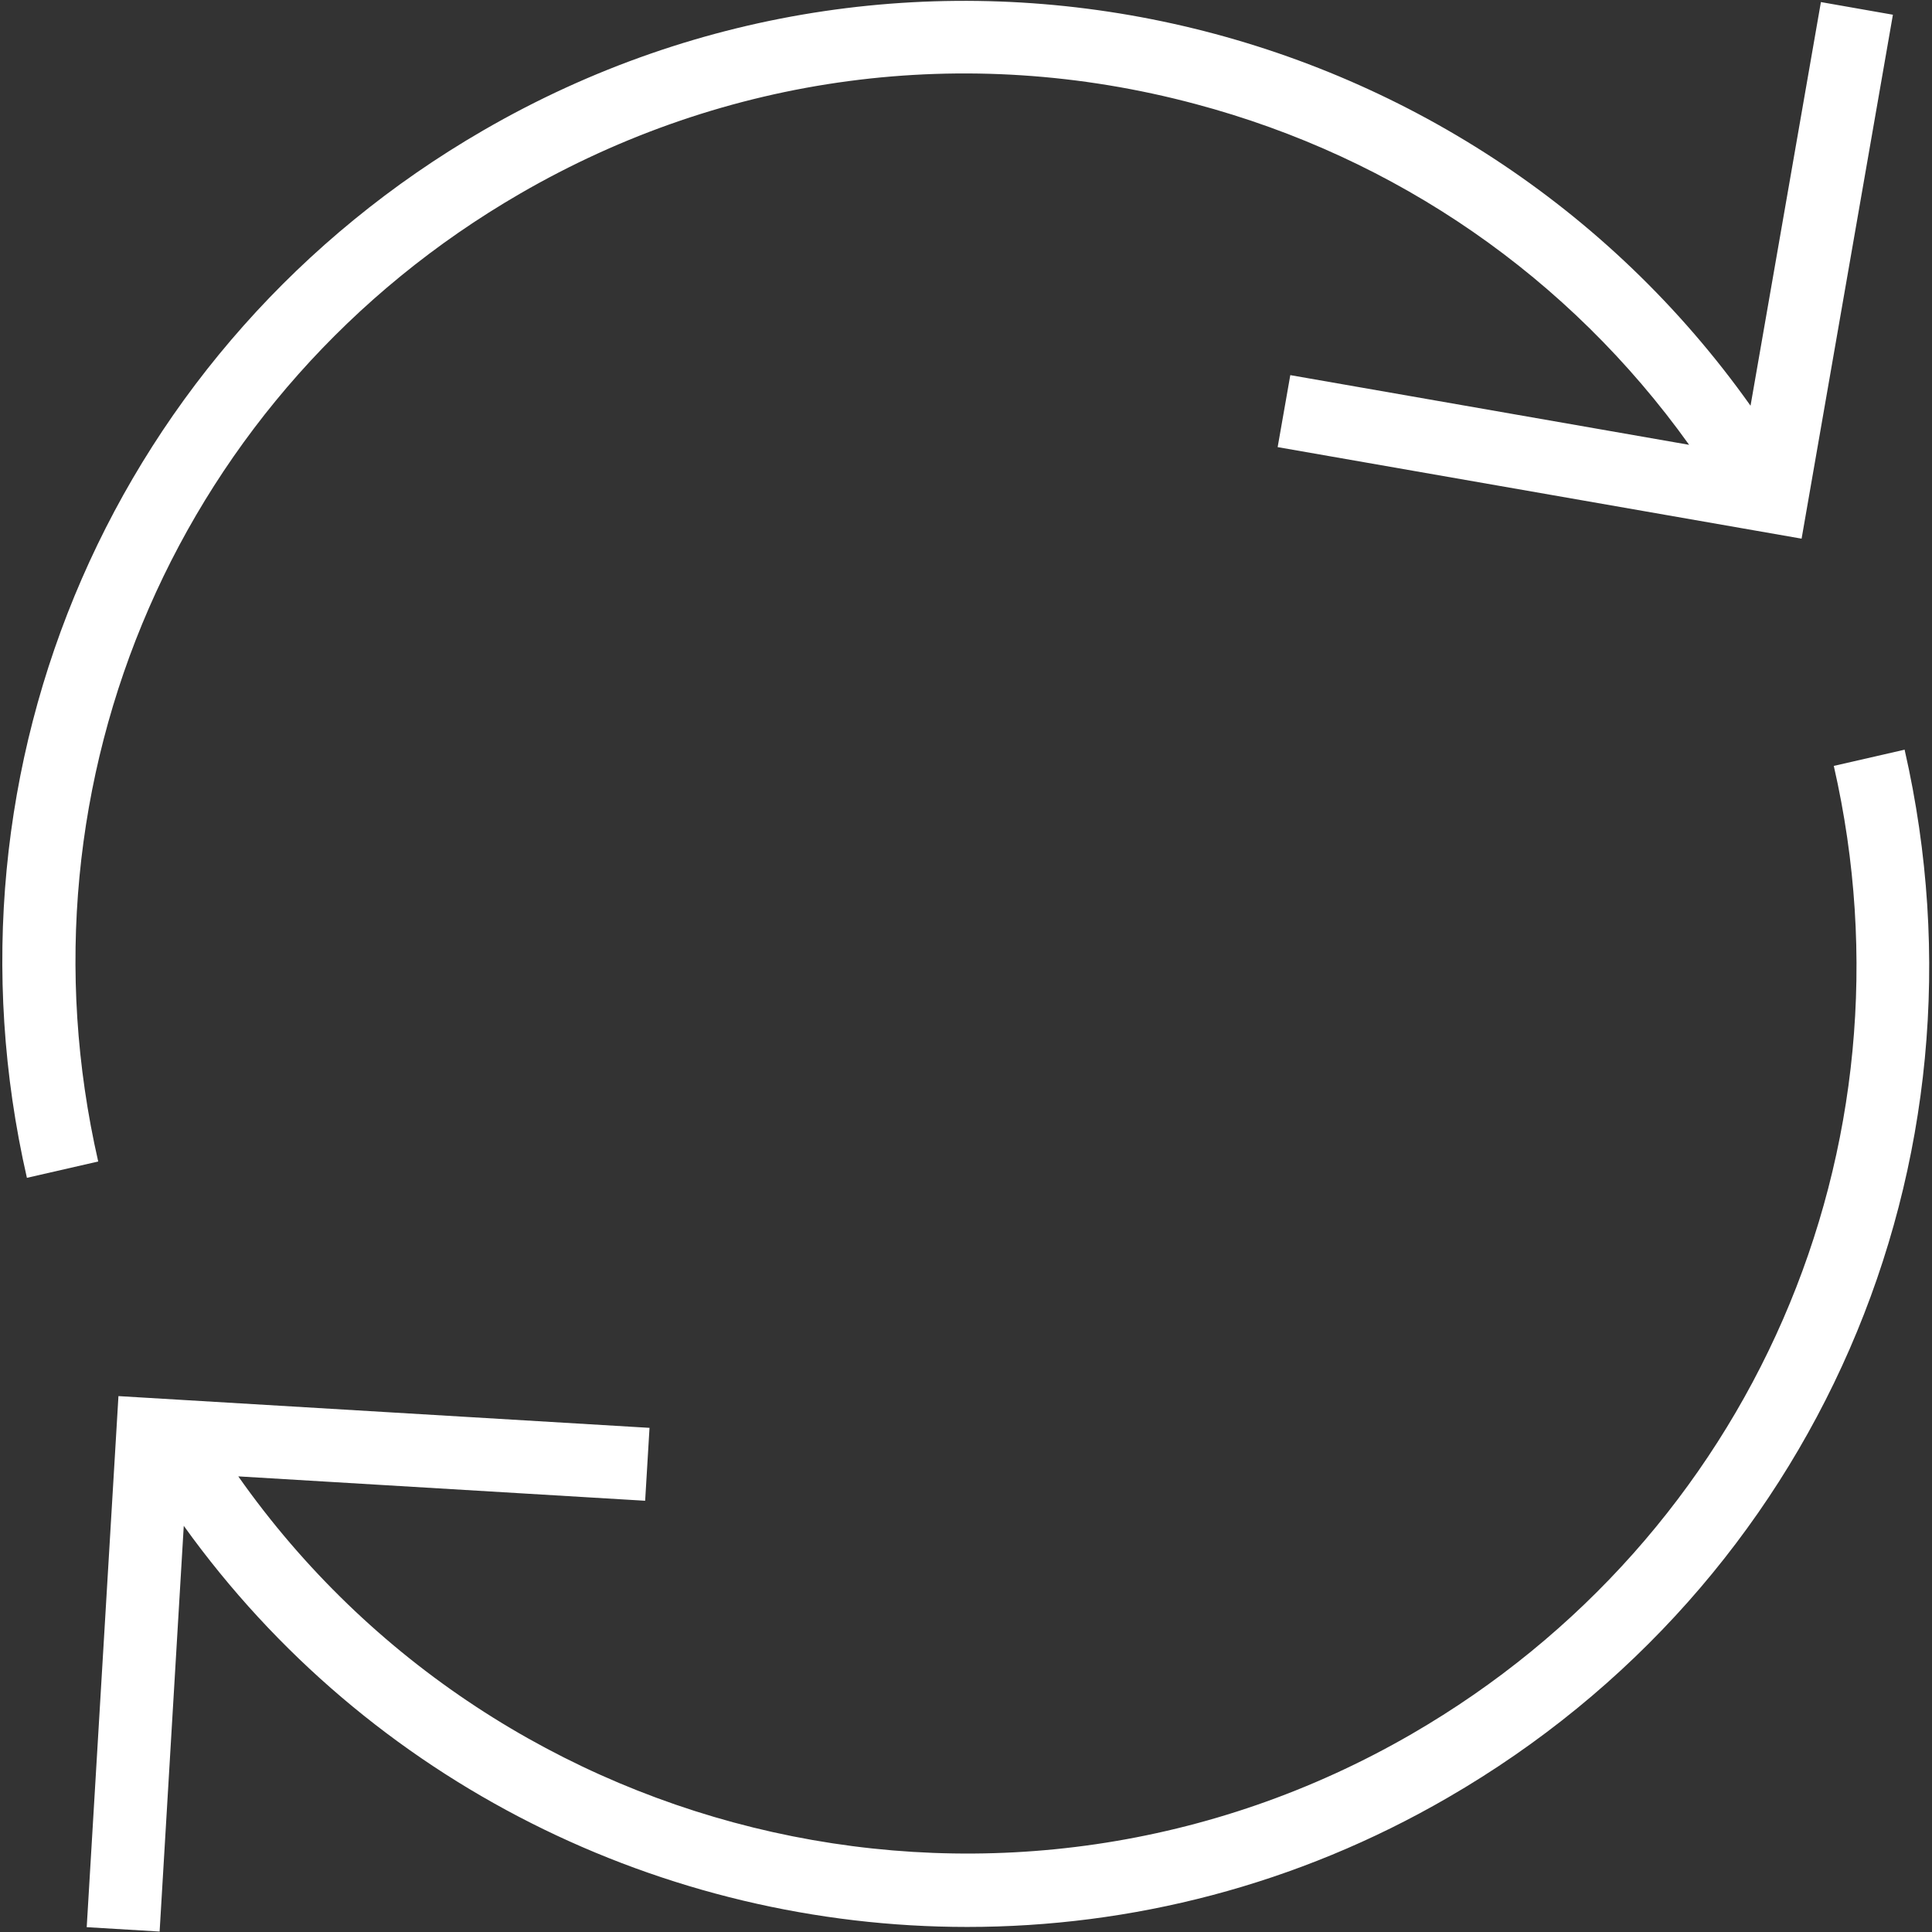 <?xml version="1.0" encoding="UTF-8"?>
<svg id="Camada_1" xmlns="http://www.w3.org/2000/svg" version="1.1" viewBox="0 0 84 84">
  <rect x="0" y="0" width="84" height="84" fill="#333333" stroke="none"/>
  <!-- Generator: Adobe Illustrator 30.0.0, SVG Export Plug-In . SVG Version: 2.1.1 Build 123)  -->
  <defs>
    <style>
      .st0 {
        fill: #fff;
      }
    </style>
  </defs>
  <path class="st0" d="M82.83,32.59l-3.1.71c3.8,16.62-3.58,33.54-18.35,42.09-17.46,10.11-39.62,5-51.02-11.2l17.69,1.06.19-3.17-23.09-1.38-1.38,23.09,3.17.19,1.05-17.64c8.05,11.22,20.89,17.44,34.06,17.44,7.12,0,14.33-1.81,20.91-5.63,15.98-9.25,23.96-27.56,19.85-45.55Z"/>
  <path class="st0" d="M22.61,8.42c8.94-5.18,19.37-6.57,29.36-3.9,8.76,2.33,16.26,7.54,21.47,14.82l-17.34-3.03-.55,3.13,22.78,3.98,3.97-22.78-3.13-.55-3.06,17.55C63.75.22,39.86-5.25,21.01,5.67,5.03,14.92-2.94,33.23,1.17,51.21l3.1-.71C.47,33.88,7.84,16.97,22.61,8.42Z"/>
</svg>
